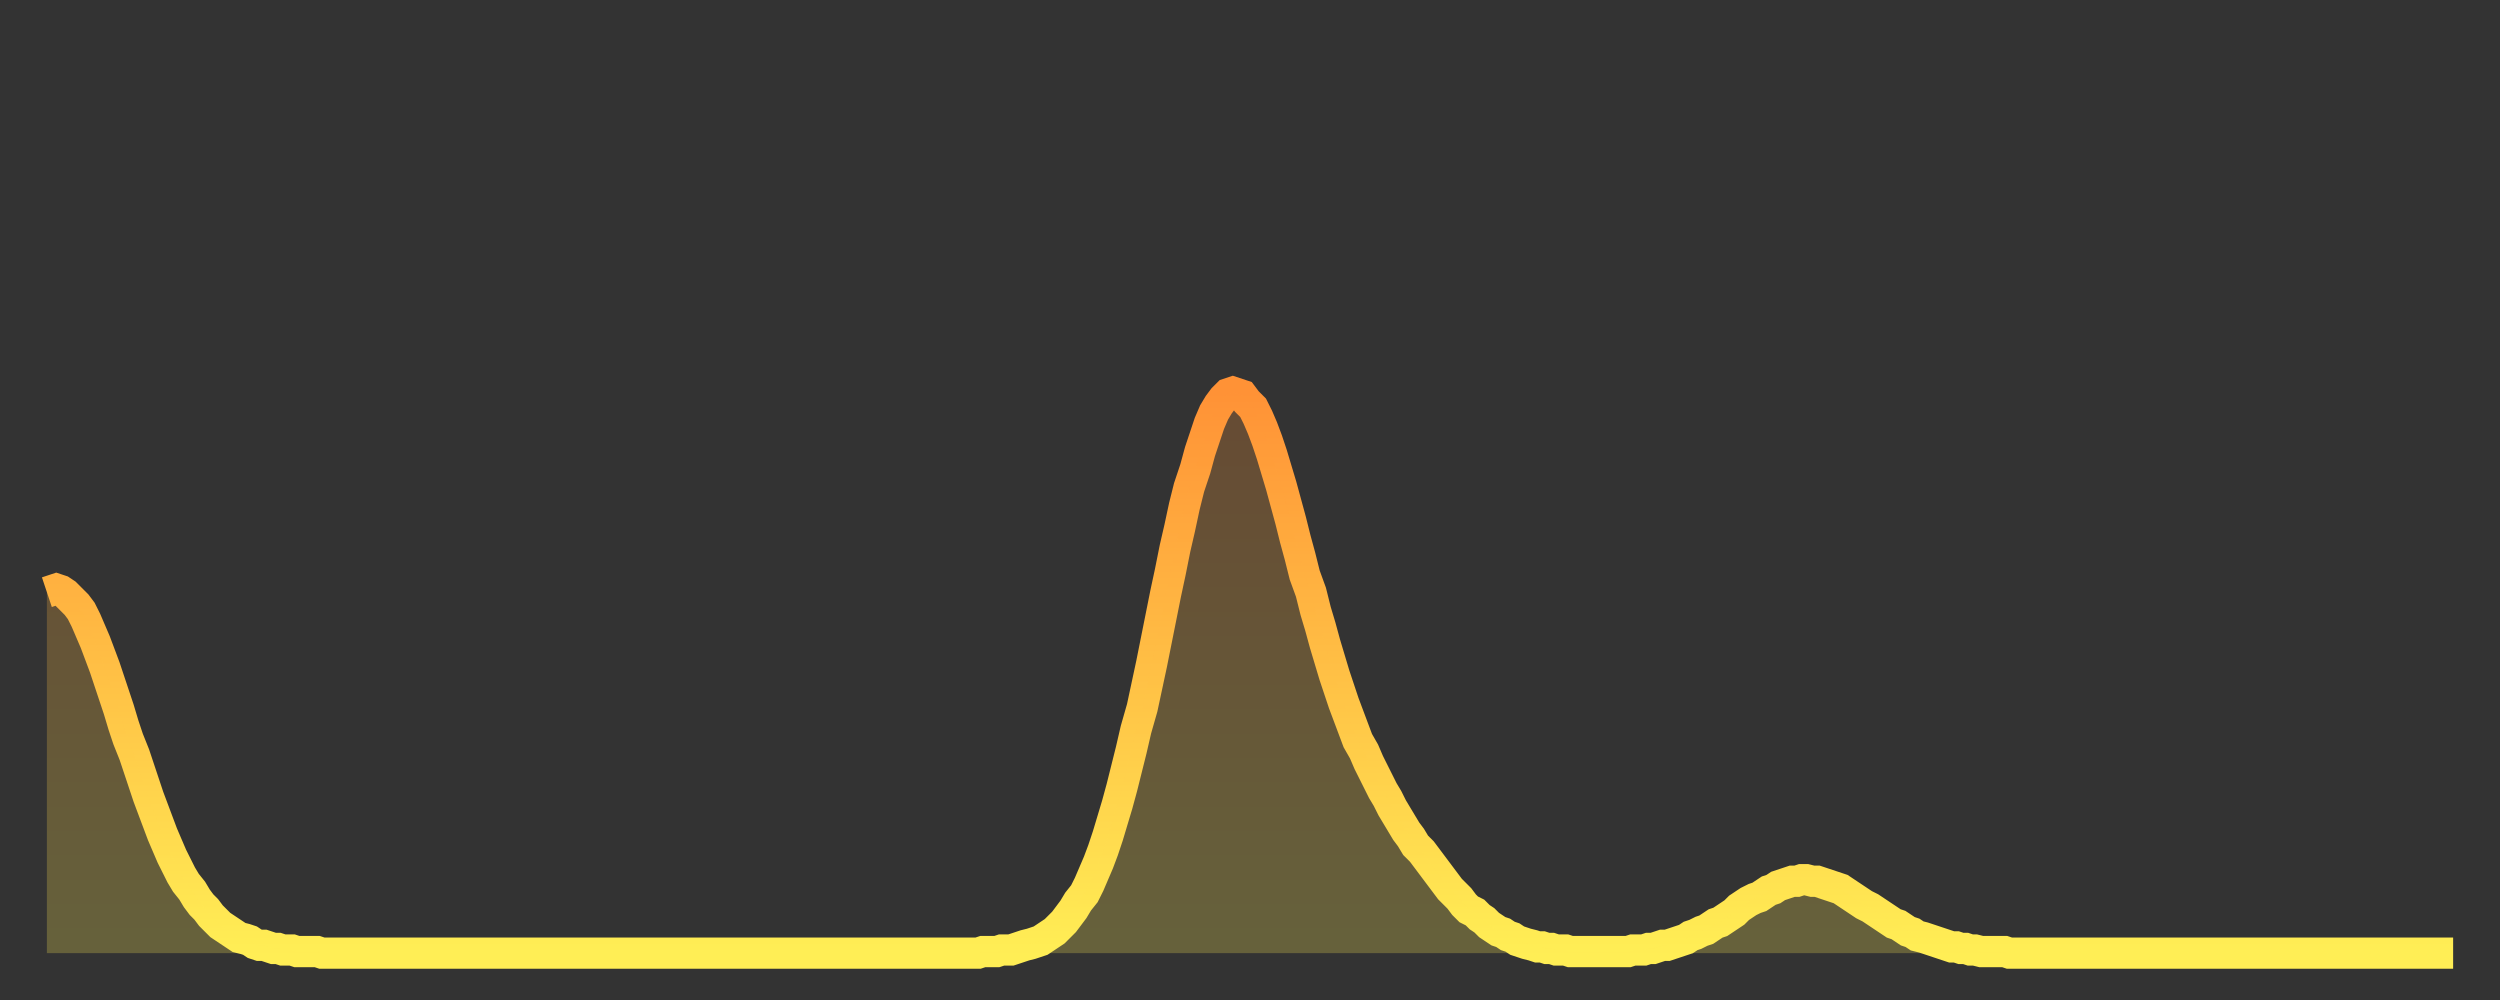 <?xml version="1.0" encoding="utf-8" ?>
<svg baseProfile="full" height="64" version="1.1" width="160" xmlns="http://www.w3.org/2000/svg" xmlns:ev="http://www.w3.org/2001/xml-events" xmlns:xlink="http://www.w3.org/1999/xlink"><rect width="100%" height="100%" fill="#333333" stroke="none"/><defs><linearGradient id="id122110" x1="0" x2="0" y1="0" y2="1"><stop offset="0%" stop-color="#ff9236" /><stop offset="50%" stop-color="#ffc045" /><stop offset="100%" stop-color="#ffee55" /></linearGradient></defs><g transform="translate(3,3)"><g><path d="M 0.0 34.9 0.3 34.8 0.6 34.7 0.9 34.8 1.2 35.0 1.5 35.3 1.9 35.7 2.2 36.1 2.5 36.7 2.8 37.4 3.1 38.1 3.4 38.9 3.7 39.7 4.0 40.6 4.3 41.5 4.6 42.4 4.9 43.4 5.2 44.3 5.6 45.3 5.9 46.2 6.2 47.1 6.5 48.0 6.8 48.8 7.1 49.6 7.4 50.4 7.7 51.1 8.0 51.8 8.3 52.4 8.6 53.0 8.9 53.5 9.3 54.0 9.6 54.5 9.9 54.9 10.2 55.2 10.5 55.6 10.8 55.9 11.1 56.2 11.4 56.4 11.7 56.6 12.0 56.8 12.3 57.0 12.7 57.1 13.0 57.2 13.3 57.4 13.6 57.5 13.9 57.5 14.2 57.6 14.5 57.7 14.8 57.7 15.1 57.8 15.4 57.8 15.7 57.8 16.0 57.9 16.4 57.9 16.7 57.9 17.0 57.9 17.3 57.9 17.6 58.0 17.9 58.0 18.2 58.0 18.5 58.0 18.8 58.0 19.1 58.0 19.4 58.0 19.8 58.0 20.1 58.0 20.4 58.0 20.7 58.0 21.0 58.0 21.3 58.0 21.6 58.0 21.9 58.0 22.2 58.0 22.5 58.0 22.8 58.0 23.1 58.0 23.5 58.0 23.8 58.0 24.1 58.0 24.4 58.0 24.7 58.0 25.0 58.0 25.3 58.0 25.6 58.0 25.9 58.0 26.2 58.0 26.5 58.0 26.8 58.0 27.2 58.0 27.5 58.0 27.8 58.0 28.1 58.0 28.4 58.0 28.7 58.0 29.0 58.0 29.3 58.0 29.6 58.0 29.9 58.0 30.2 58.0 30.6 58.0 30.9 58.0 31.2 58.0 31.5 58.0 31.8 58.0 32.1 58.0 32.4 58.0 32.7 58.0 33.0 58.0 33.3 58.0 33.6 58.0 33.9 58.0 34.3 58.0 34.6 58.0 34.9 58.0 35.2 58.0 35.5 58.0 35.8 58.0 36.1 58.0 36.4 58.0 36.7 58.0 37.0 58.0 37.3 58.0 37.7 58.0 38.0 58.0 38.3 58.0 38.6 58.0 38.9 58.0 39.2 58.0 39.5 58.0 39.8 58.0 40.1 58.0 40.4 58.0 40.7 58.0 41.0 58.0 41.4 58.0 41.7 58.0 42.0 58.0 42.3 58.0 42.6 58.0 42.9 58.0 43.2 58.0 43.5 58.0 43.8 58.0 44.1 58.0 44.4 58.0 44.7 58.0 45.1 58.0 45.4 58.0 45.7 58.0 46.0 58.0 46.3 58.0 46.6 58.0 46.9 58.0 47.2 58.0 47.5 58.0 47.8 58.0 48.1 58.0 48.5 58.0 48.8 58.0 49.1 58.0 49.4 58.0 49.7 58.0 50.0 58.0 50.3 58.0 50.6 58.0 50.9 58.0 51.2 58.0 51.5 58.0 51.8 58.0 52.2 58.0 52.5 58.0 52.8 58.0 53.1 58.0 53.4 58.0 53.7 58.0 54.0 58.0 54.3 58.0 54.6 58.0 54.9 58.0 55.2 58.0 55.6 58.0 55.9 58.0 56.2 58.0 56.5 58.0 56.8 58.0 57.1 58.0 57.4 58.0 57.7 58.0 58.0 58.0 58.3 58.0 58.6 58.0 58.9 58.0 59.3 58.0 59.6 58.0 59.9 57.9 60.2 57.9 60.5 57.9 60.8 57.9 61.1 57.8 61.4 57.8 61.7 57.8 62.0 57.7 62.3 57.6 62.6 57.5 63.0 57.4 63.3 57.3 63.6 57.2 63.9 57.0 64.2 56.8 64.5 56.6 64.8 56.3 65.1 56.0 65.4 55.6 65.7 55.2 66.0 54.7 66.4 54.2 66.7 53.6 67.0 52.9 67.3 52.2 67.6 51.4 67.9 50.5 68.2 49.5 68.5 48.5 68.8 47.4 69.1 46.2 69.4 45.0 69.7 43.7 70.1 42.3 70.4 40.9 70.7 39.5 71.0 38.0 71.3 36.5 71.6 35.0 71.9 33.6 72.2 32.1 72.5 30.8 72.8 29.4 73.1 28.2 73.5 27.0 73.8 25.9 74.1 25.0 74.4 24.1 74.7 23.4 75.0 22.9 75.3 22.5 75.6 22.2 75.9 22.1 76.2 22.2 76.5 22.3 76.8 22.7 77.2 23.1 77.5 23.7 77.8 24.4 78.1 25.2 78.4 26.1 78.7 27.1 79.0 28.1 79.3 29.2 79.6 30.3 79.9 31.5 80.2 32.6 80.5 33.8 80.9 34.9 81.2 36.1 81.5 37.1 81.8 38.2 82.1 39.2 82.4 40.2 82.7 41.1 83.0 42.0 83.3 42.8 83.6 43.6 83.9 44.4 84.3 45.1 84.6 45.8 84.9 46.4 85.2 47.0 85.5 47.6 85.8 48.1 86.1 48.7 86.4 49.2 86.7 49.7 87.0 50.2 87.3 50.6 87.6 51.1 88.0 51.5 88.3 51.9 88.6 52.3 88.9 52.7 89.2 53.1 89.5 53.5 89.8 53.9 90.1 54.2 90.4 54.5 90.7 54.9 91.0 55.2 91.4 55.4 91.7 55.7 92.0 55.9 92.3 56.2 92.6 56.4 92.9 56.6 93.2 56.7 93.5 56.9 93.8 57.0 94.1 57.2 94.4 57.3 94.7 57.4 95.1 57.5 95.4 57.6 95.7 57.6 96.0 57.7 96.3 57.7 96.6 57.8 96.9 57.8 97.2 57.8 97.5 57.9 97.8 57.9 98.1 57.9 98.4 57.9 98.8 57.9 99.1 57.9 99.4 57.9 99.7 57.9 100.0 57.9 100.3 57.9 100.6 57.9 100.9 57.9 101.2 57.9 101.5 57.8 101.8 57.8 102.2 57.8 102.5 57.7 102.8 57.7 103.1 57.6 103.4 57.5 103.7 57.5 104.0 57.4 104.3 57.3 104.6 57.2 104.9 57.1 105.2 56.9 105.5 56.8 105.9 56.6 106.2 56.5 106.5 56.3 106.8 56.1 107.1 56.0 107.4 55.8 107.7 55.6 108.0 55.4 108.3 55.1 108.6 54.9 108.9 54.7 109.3 54.5 109.6 54.4 109.9 54.2 110.2 54.0 110.5 53.9 110.8 53.7 111.1 53.6 111.4 53.5 111.7 53.4 112.0 53.4 112.3 53.3 112.6 53.3 113.0 53.4 113.3 53.4 113.6 53.5 113.9 53.6 114.2 53.7 114.5 53.8 114.8 53.9 115.1 54.1 115.4 54.3 115.7 54.5 116.0 54.7 116.3 54.9 116.7 55.1 117.0 55.3 117.3 55.5 117.6 55.7 117.9 55.9 118.2 56.1 118.5 56.2 118.8 56.4 119.1 56.6 119.4 56.7 119.7 56.9 120.1 57.0 120.4 57.1 120.7 57.2 121.0 57.3 121.3 57.4 121.6 57.5 121.9 57.6 122.2 57.6 122.5 57.7 122.8 57.7 123.1 57.8 123.4 57.8 123.8 57.9 124.1 57.9 124.4 57.9 124.7 57.9 125.0 57.9 125.3 57.9 125.6 58.0 125.9 58.0 126.2 58.0 126.5 58.0 126.8 58.0 127.2 58.0 127.5 58.0 127.8 58.0 128.1 58.0 128.4 58.0 128.7 58.0 129.0 58.0 129.3 58.0 129.6 58.0 129.9 58.0 130.2 58.0 130.5 58.0 130.9 58.0 131.2 58.0 131.5 58.0 131.8 58.0 132.1 58.0 132.4 58.0 132.7 58.0 133.0 58.0 133.3 58.0 133.6 58.0 133.9 58.0 134.2 58.0 134.6 58.0 134.9 58.0 135.2 58.0 135.5 58.0 135.8 58.0 136.1 58.0 136.4 58.0 136.7 58.0 137.0 58.0 137.3 58.0 137.6 58.0 138.0 58.0 138.3 58.0 138.6 58.0 138.9 58.0 139.2 58.0 139.5 58.0 139.8 58.0 140.1 58.0 140.4 58.0 140.7 58.0 141.0 58.0 141.3 58.0 141.7 58.0 142.0 58.0 142.3 58.0 142.6 58.0 142.9 58.0 143.2 58.0 143.5 58.0 143.8 58.0 144.1 58.0 144.4 58.0 144.7 58.0 145.1 58.0 145.4 58.0 145.7 58.0 146.0 58.0 146.3 58.0 146.6 58.0 146.9 58.0 147.2 58.0 147.5 58.0 147.8 58.0 148.1 58.0 148.4 58.0 148.8 58.0 149.1 58.0 149.4 58.0 149.7 58.0 150.0 58.0 150.3 58.0 150.6 58.0 150.9 58.0 151.2 58.0 151.5 58.0 151.8 58.0 152.1 58.0 152.5 58.0 152.8 58.0 153.1 58.0 153.4 58.0 153.7 58.0 154.0 58.0" fill="none" id="graph-curve" opacity="1" stroke="url(#id122110)" stroke-width="2" /><path d="M 0 58 L 0.0 34.9 0.3 34.8 0.6 34.7 0.9 34.8 1.2 35.0 1.5 35.3 1.9 35.7 2.2 36.1 2.5 36.7 2.8 37.4 3.1 38.1 3.4 38.9 3.7 39.7 4.0 40.6 4.3 41.5 4.6 42.4 4.9 43.4 5.2 44.3 5.6 45.3 5.9 46.2 6.2 47.1 6.5 48.0 6.8 48.8 7.1 49.6 7.4 50.4 7.7 51.1 8.0 51.8 8.3 52.4 8.6 53.0 8.9 53.5 9.3 54.0 9.6 54.5 9.9 54.9 10.2 55.2 10.5 55.6 10.8 55.9 11.1 56.2 11.4 56.4 11.7 56.6 12.0 56.8 12.3 57.0 12.7 57.1 13.0 57.2 13.3 57.4 13.6 57.5 13.9 57.5 14.2 57.6 14.5 57.7 14.8 57.7 15.1 57.8 15.4 57.8 15.7 57.8 16.0 57.9 16.4 57.9 16.7 57.9 17.0 57.9 17.3 57.9 17.6 58.0 17.9 58.0 18.2 58.0 18.5 58.0 18.8 58.0 19.1 58.0 19.4 58.0 19.8 58.0 20.1 58.0 20.4 58.0 20.7 58.0 21.0 58.0 21.3 58.0 21.6 58.0 21.9 58.0 22.2 58.0 22.5 58.0 22.8 58.0 23.1 58.0 23.5 58.0 23.8 58.0 24.1 58.0 24.4 58.0 24.7 58.0 25.0 58.0 25.3 58.0 25.6 58.0 25.9 58.0 26.2 58.0 26.5 58.0 26.8 58.0 27.2 58.0 27.5 58.0 27.8 58.0 28.1 58.0 28.4 58.0 28.7 58.0 29.0 58.0 29.3 58.0 29.6 58.0 29.9 58.0 30.2 58.0 30.6 58.0 30.9 58.0 31.2 58.0 31.5 58.0 31.8 58.0 32.1 58.0 32.4 58.0 32.7 58.0 33.0 58.0 33.3 58.0 33.6 58.0 33.9 58.0 34.3 58.0 34.6 58.0 34.9 58.0 35.2 58.0 35.5 58.0 35.8 58.0 36.1 58.0 36.4 58.0 36.7 58.0 37.0 58.0 37.3 58.0 37.7 58.0 38.0 58.0 38.3 58.0 38.6 58.0 38.9 58.0 39.2 58.0 39.5 58.0 39.8 58.0 40.1 58.0 40.4 58.0 40.7 58.0 41.0 58.0 41.4 58.0 41.7 58.0 42.0 58.0 42.3 58.0 42.6 58.0 42.9 58.0 43.2 58.0 43.5 58.0 43.8 58.0 44.1 58.0 44.4 58.0 44.7 58.0 45.1 58.0 45.4 58.0 45.7 58.0 46.0 58.0 46.3 58.0 46.6 58.0 46.9 58.0 47.2 58.0 47.5 58.0 47.8 58.0 48.1 58.0 48.5 58.0 48.8 58.0 49.1 58.0 49.4 58.0 49.7 58.0 50.0 58.0 50.3 58.0 50.6 58.0 50.9 58.0 51.2 58.0 51.5 58.0 51.8 58.0 52.2 58.0 52.5 58.0 52.8 58.0 53.1 58.0 53.4 58.0 53.7 58.0 54.0 58.0 54.3 58.0 54.6 58.0 54.9 58.0 55.2 58.0 55.6 58.0 55.9 58.0 56.2 58.0 56.5 58.0 56.8 58.0 57.1 58.0 57.4 58.0 57.7 58.0 58.0 58.0 58.3 58.0 58.6 58.0 58.9 58.0 59.3 58.0 59.6 58.0 59.9 57.9 60.2 57.9 60.5 57.9 60.8 57.9 61.1 57.8 61.4 57.8 61.7 57.8 62.0 57.7 62.3 57.6 62.6 57.5 63.0 57.4 63.3 57.3 63.6 57.2 63.9 57.0 64.2 56.8 64.5 56.6 64.8 56.3 65.1 56.0 65.4 55.6 65.7 55.2 66.0 54.7 66.4 54.2 66.7 53.6 67.0 52.9 67.3 52.2 67.6 51.4 67.9 50.5 68.2 49.5 68.5 48.5 68.8 47.4 69.1 46.2 69.4 45.0 69.7 43.7 70.1 42.3 70.4 40.9 70.7 39.5 71.0 38.0 71.3 36.5 71.6 35.0 71.9 33.6 72.2 32.1 72.5 30.8 72.8 29.4 73.1 28.2 73.5 27.0 73.8 25.9 74.1 25.0 74.4 24.1 74.7 23.4 75.0 22.9 75.3 22.5 75.6 22.2 75.9 22.1 76.2 22.2 76.5 22.3 76.8 22.7 77.2 23.1 77.5 23.7 77.8 24.4 78.1 25.2 78.4 26.1 78.7 27.1 79.0 28.1 79.3 29.2 79.6 30.3 79.9 31.5 80.2 32.6 80.5 33.8 80.9 34.9 81.2 36.1 81.5 37.1 81.8 38.2 82.1 39.2 82.4 40.2 82.7 41.1 83.0 42.0 83.3 42.8 83.6 43.6 83.9 44.4 84.3 45.1 84.6 45.8 84.9 46.4 85.2 47.0 85.5 47.6 85.8 48.1 86.1 48.7 86.4 49.2 86.7 49.7 87.0 50.2 87.3 50.6 87.6 51.1 88.0 51.5 88.3 51.9 88.6 52.3 88.9 52.7 89.2 53.1 89.5 53.5 89.8 53.9 90.1 54.2 90.4 54.5 90.7 54.9 91.0 55.2 91.4 55.4 91.7 55.7 92.0 55.9 92.3 56.2 92.6 56.4 92.9 56.6 93.2 56.7 93.5 56.9 93.8 57.0 94.1 57.2 94.4 57.3 94.7 57.4 95.1 57.5 95.4 57.6 95.7 57.6 96.0 57.7 96.3 57.7 96.6 57.8 96.9 57.8 97.2 57.8 97.5 57.9 97.8 57.9 98.1 57.9 98.4 57.9 98.8 57.9 99.1 57.9 99.4 57.9 99.7 57.9 100.0 57.9 100.3 57.9 100.6 57.9 100.9 57.9 101.2 57.9 101.5 57.8 101.8 57.8 102.2 57.8 102.5 57.7 102.8 57.7 103.1 57.6 103.4 57.5 103.7 57.5 104.0 57.4 104.3 57.3 104.6 57.2 104.9 57.1 105.2 56.9 105.5 56.8 105.9 56.6 106.2 56.5 106.5 56.3 106.8 56.1 107.1 56.0 107.4 55.8 107.7 55.6 108.0 55.4 108.3 55.1 108.6 54.9 108.9 54.7 109.3 54.5 109.6 54.4 109.9 54.2 110.2 54.0 110.5 53.9 110.8 53.7 111.1 53.6 111.4 53.5 111.7 53.4 112.0 53.4 112.3 53.3 112.6 53.3 113.0 53.4 113.3 53.4 113.6 53.5 113.9 53.6 114.2 53.7 114.5 53.8 114.8 53.9 115.1 54.1 115.4 54.3 115.7 54.5 116.0 54.7 116.3 54.9 116.7 55.1 117.0 55.3 117.3 55.5 117.6 55.7 117.9 55.9 118.2 56.1 118.5 56.2 118.8 56.4 119.1 56.6 119.4 56.7 119.7 56.9 120.1 57.0 120.4 57.1 120.7 57.2 121.0 57.3 121.3 57.4 121.6 57.5 121.9 57.6 122.2 57.6 122.5 57.7 122.8 57.7 123.1 57.8 123.4 57.8 123.8 57.9 124.1 57.9 124.4 57.9 124.7 57.9 125.0 57.9 125.3 57.9 125.6 58.0 125.9 58.0 126.2 58.0 126.5 58.0 126.8 58.0 127.2 58.0 127.5 58.0 127.8 58.0 128.1 58.0 128.4 58.0 128.7 58.0 129.0 58.0 129.3 58.0 129.6 58.0 129.9 58.0 130.2 58.0 130.5 58.0 130.9 58.0 131.2 58.0 131.5 58.0 131.8 58.0 132.1 58.0 132.4 58.0 132.7 58.0 133.0 58.0 133.3 58.0 133.6 58.0 133.9 58.0 134.2 58.0 134.6 58.0 134.9 58.0 135.2 58.0 135.5 58.0 135.8 58.0 136.1 58.0 136.4 58.0 136.7 58.0 137.0 58.0 137.3 58.0 137.6 58.0 138.0 58.0 138.3 58.0 138.6 58.0 138.9 58.0 139.2 58.0 139.5 58.0 139.8 58.0 140.1 58.0 140.4 58.0 140.7 58.0 141.0 58.0 141.3 58.0 141.7 58.0 142.0 58.0 142.3 58.0 142.6 58.0 142.9 58.0 143.2 58.0 143.5 58.0 143.8 58.0 144.1 58.0 144.4 58.0 144.7 58.0 145.1 58.0 145.4 58.0 145.7 58.0 146.0 58.0 146.3 58.0 146.6 58.0 146.9 58.0 147.2 58.0 147.5 58.0 147.8 58.0 148.1 58.0 148.4 58.0 148.8 58.0 149.1 58.0 149.4 58.0 149.7 58.0 150.0 58.0 150.3 58.0 150.6 58.0 150.9 58.0 151.2 58.0 151.5 58.0 151.8 58.0 152.1 58.0 152.5 58.0 152.8 58.0 153.1 58.0 153.4 58.0 153.7 58.0 154.0 58.0 154 58" fill="url(#id122110)" fill-opacity=".25" id="graph-shadow" /></g></g></svg>